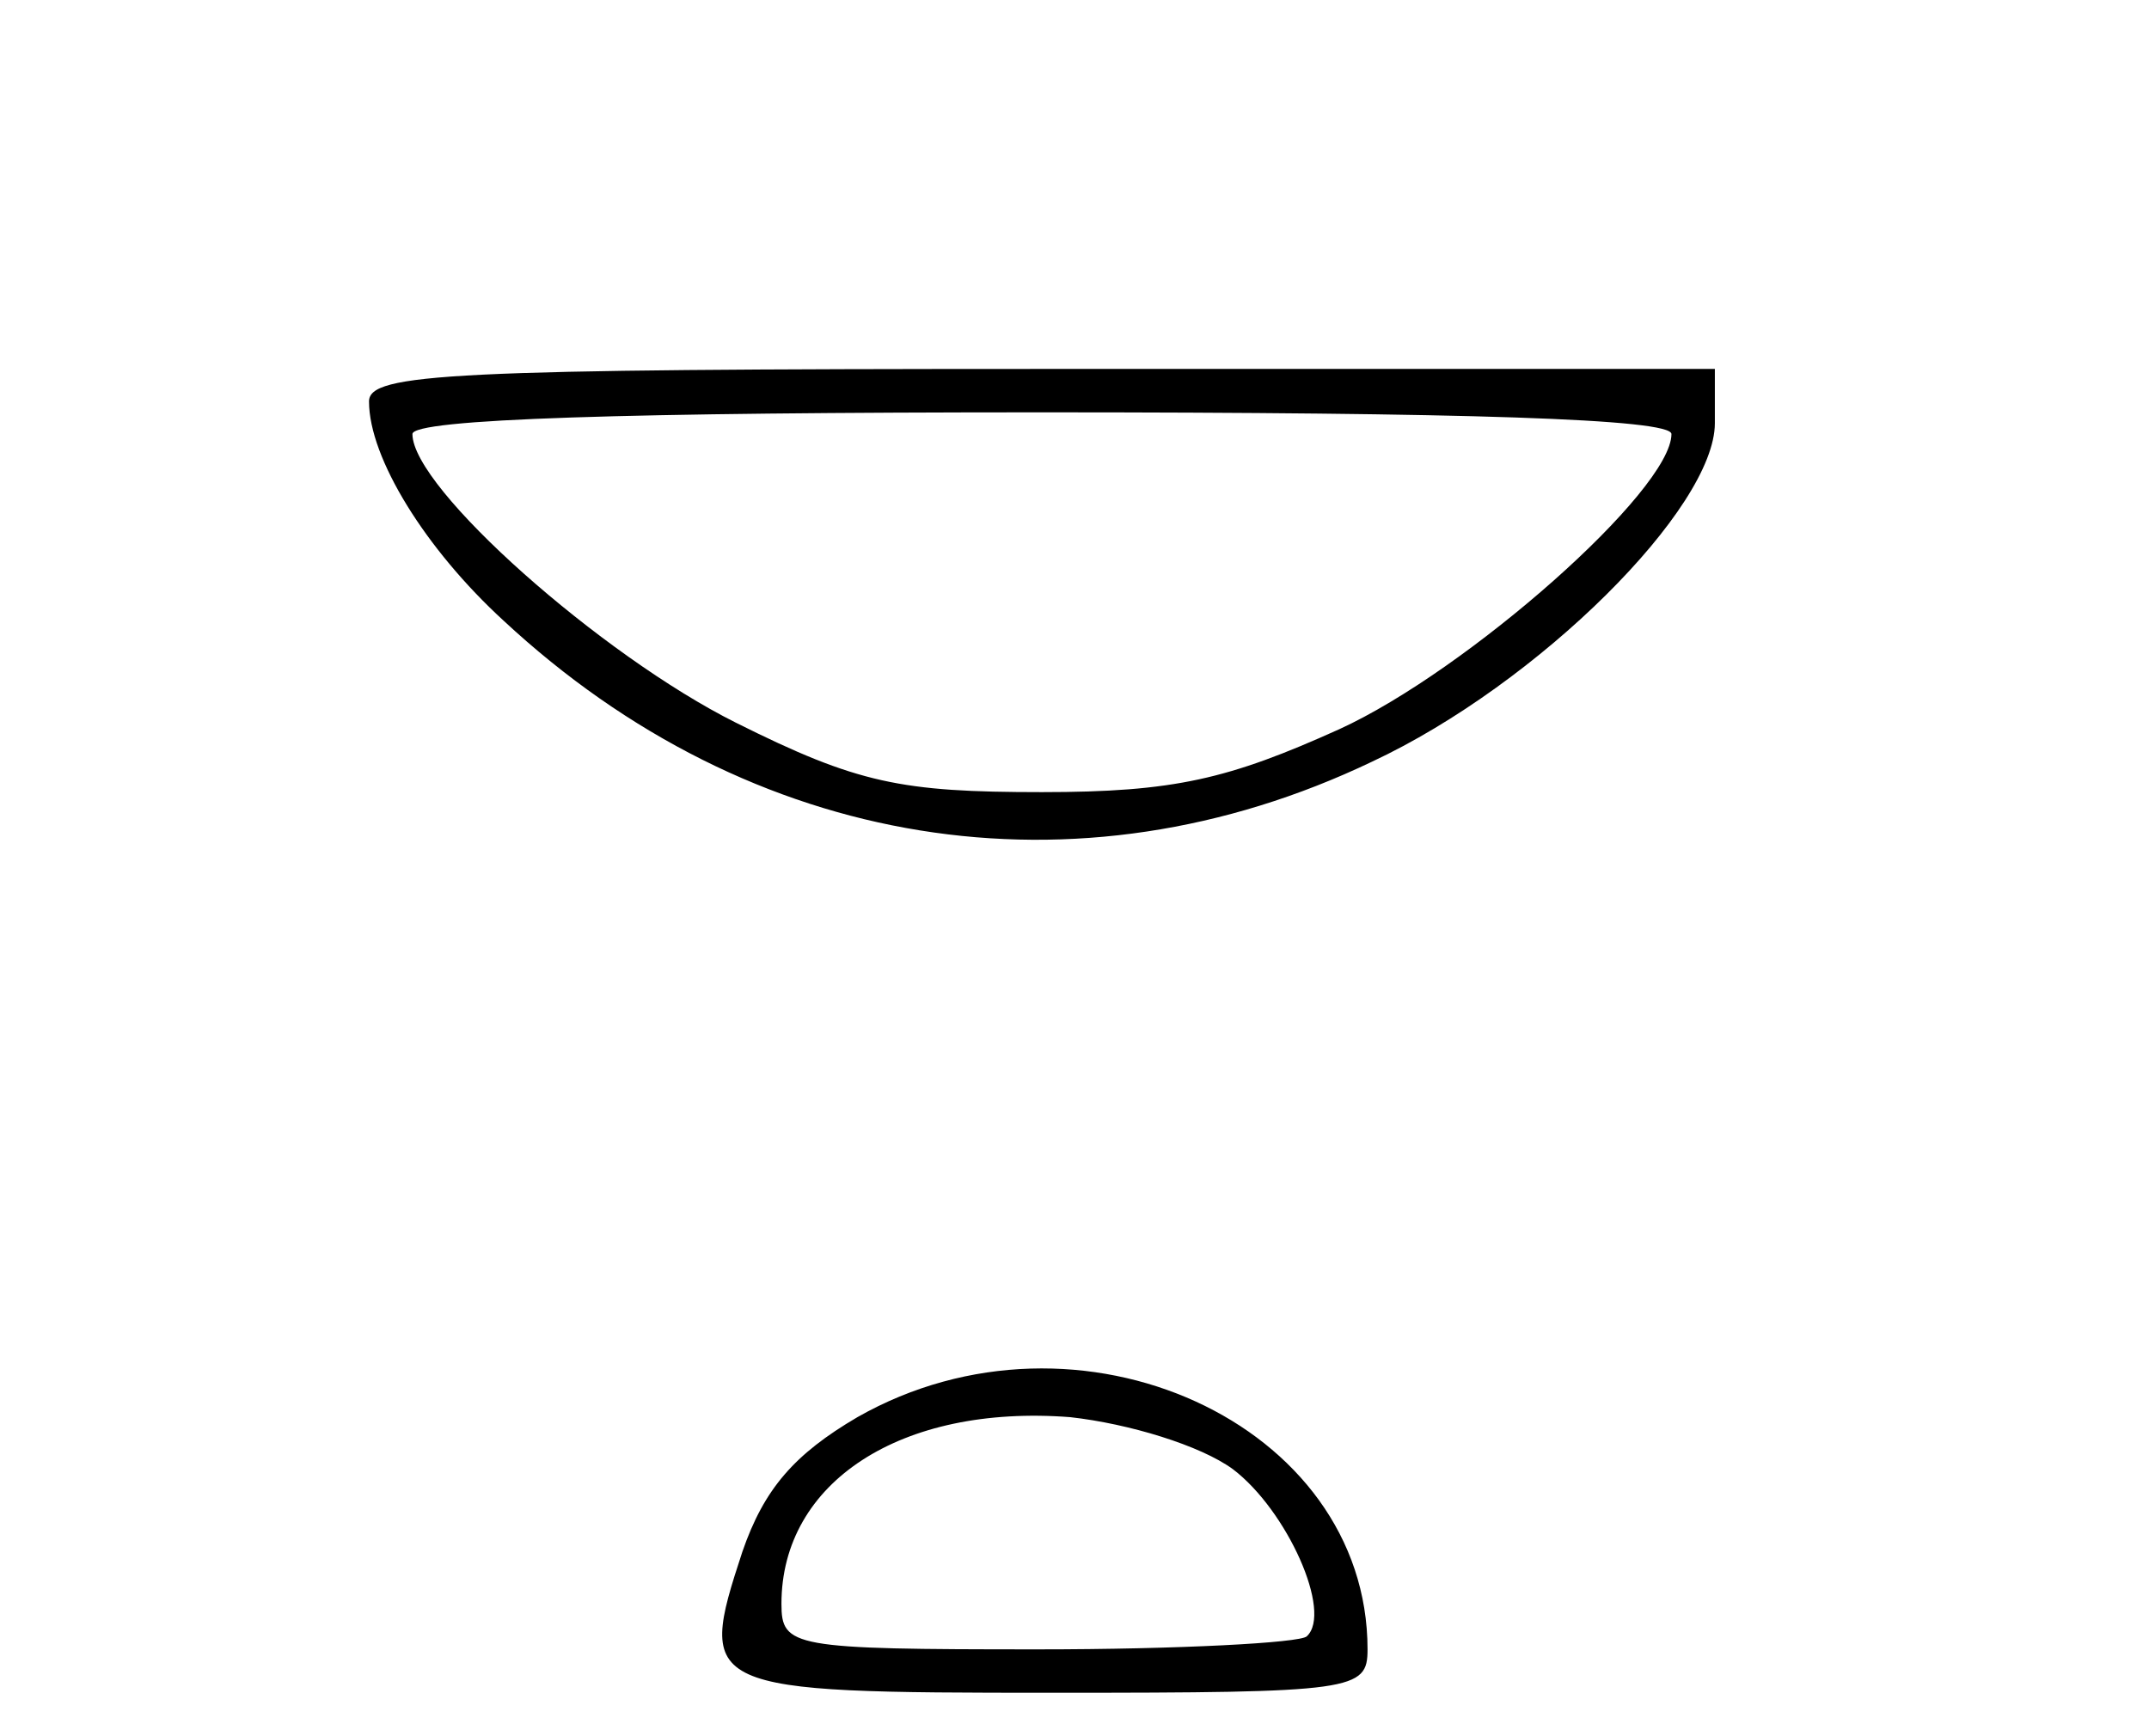 <?xml version="1.0" standalone="no"?>
<!DOCTYPE svg PUBLIC "-//W3C//DTD SVG 20010904//EN"
 "http://www.w3.org/TR/2001/REC-SVG-20010904/DTD/svg10.dtd">
<svg version="1.0" xmlns="http://www.w3.org/2000/svg"
 width="99pt" height="80pt" viewBox="0 0 99 80"
 preserveAspectRatio="xMidYMid meet">
<g transform="translate(0,80) scale(0.1,-0.1)"
fill="#000000" stroke="none">
<path d="M170 615 c0 -26 26 -68 62 -101 114 -106 264 -130 400 -65 77 36 158
117 158 156 l0 25 -310 0 c-273 0 -310 -2 -310 -15z m600 -15 c0 -26 -94 -109
-153 -136 -51 -23 -76 -29 -137 -29 -65 0 -85 4 -141 32 -62 31 -149 108 -149
133 0 7 99 10 290 10 195 0 290 -3 290 -10z"/>
<path d="M395 147 c-29 -17 -43 -33 -53 -62 -21 -64 -19 -65 143 -65 139 0
145 1 145 20 0 104 -133 165 -235 107z m173 -24 c25 -19 46 -66 34 -77 -3 -3
-59 -6 -124 -6 -113 0 -118 1 -118 21 0 56 55 92 133 86 27 -3 60 -13 75 -24z"/>
</g>
</svg>
